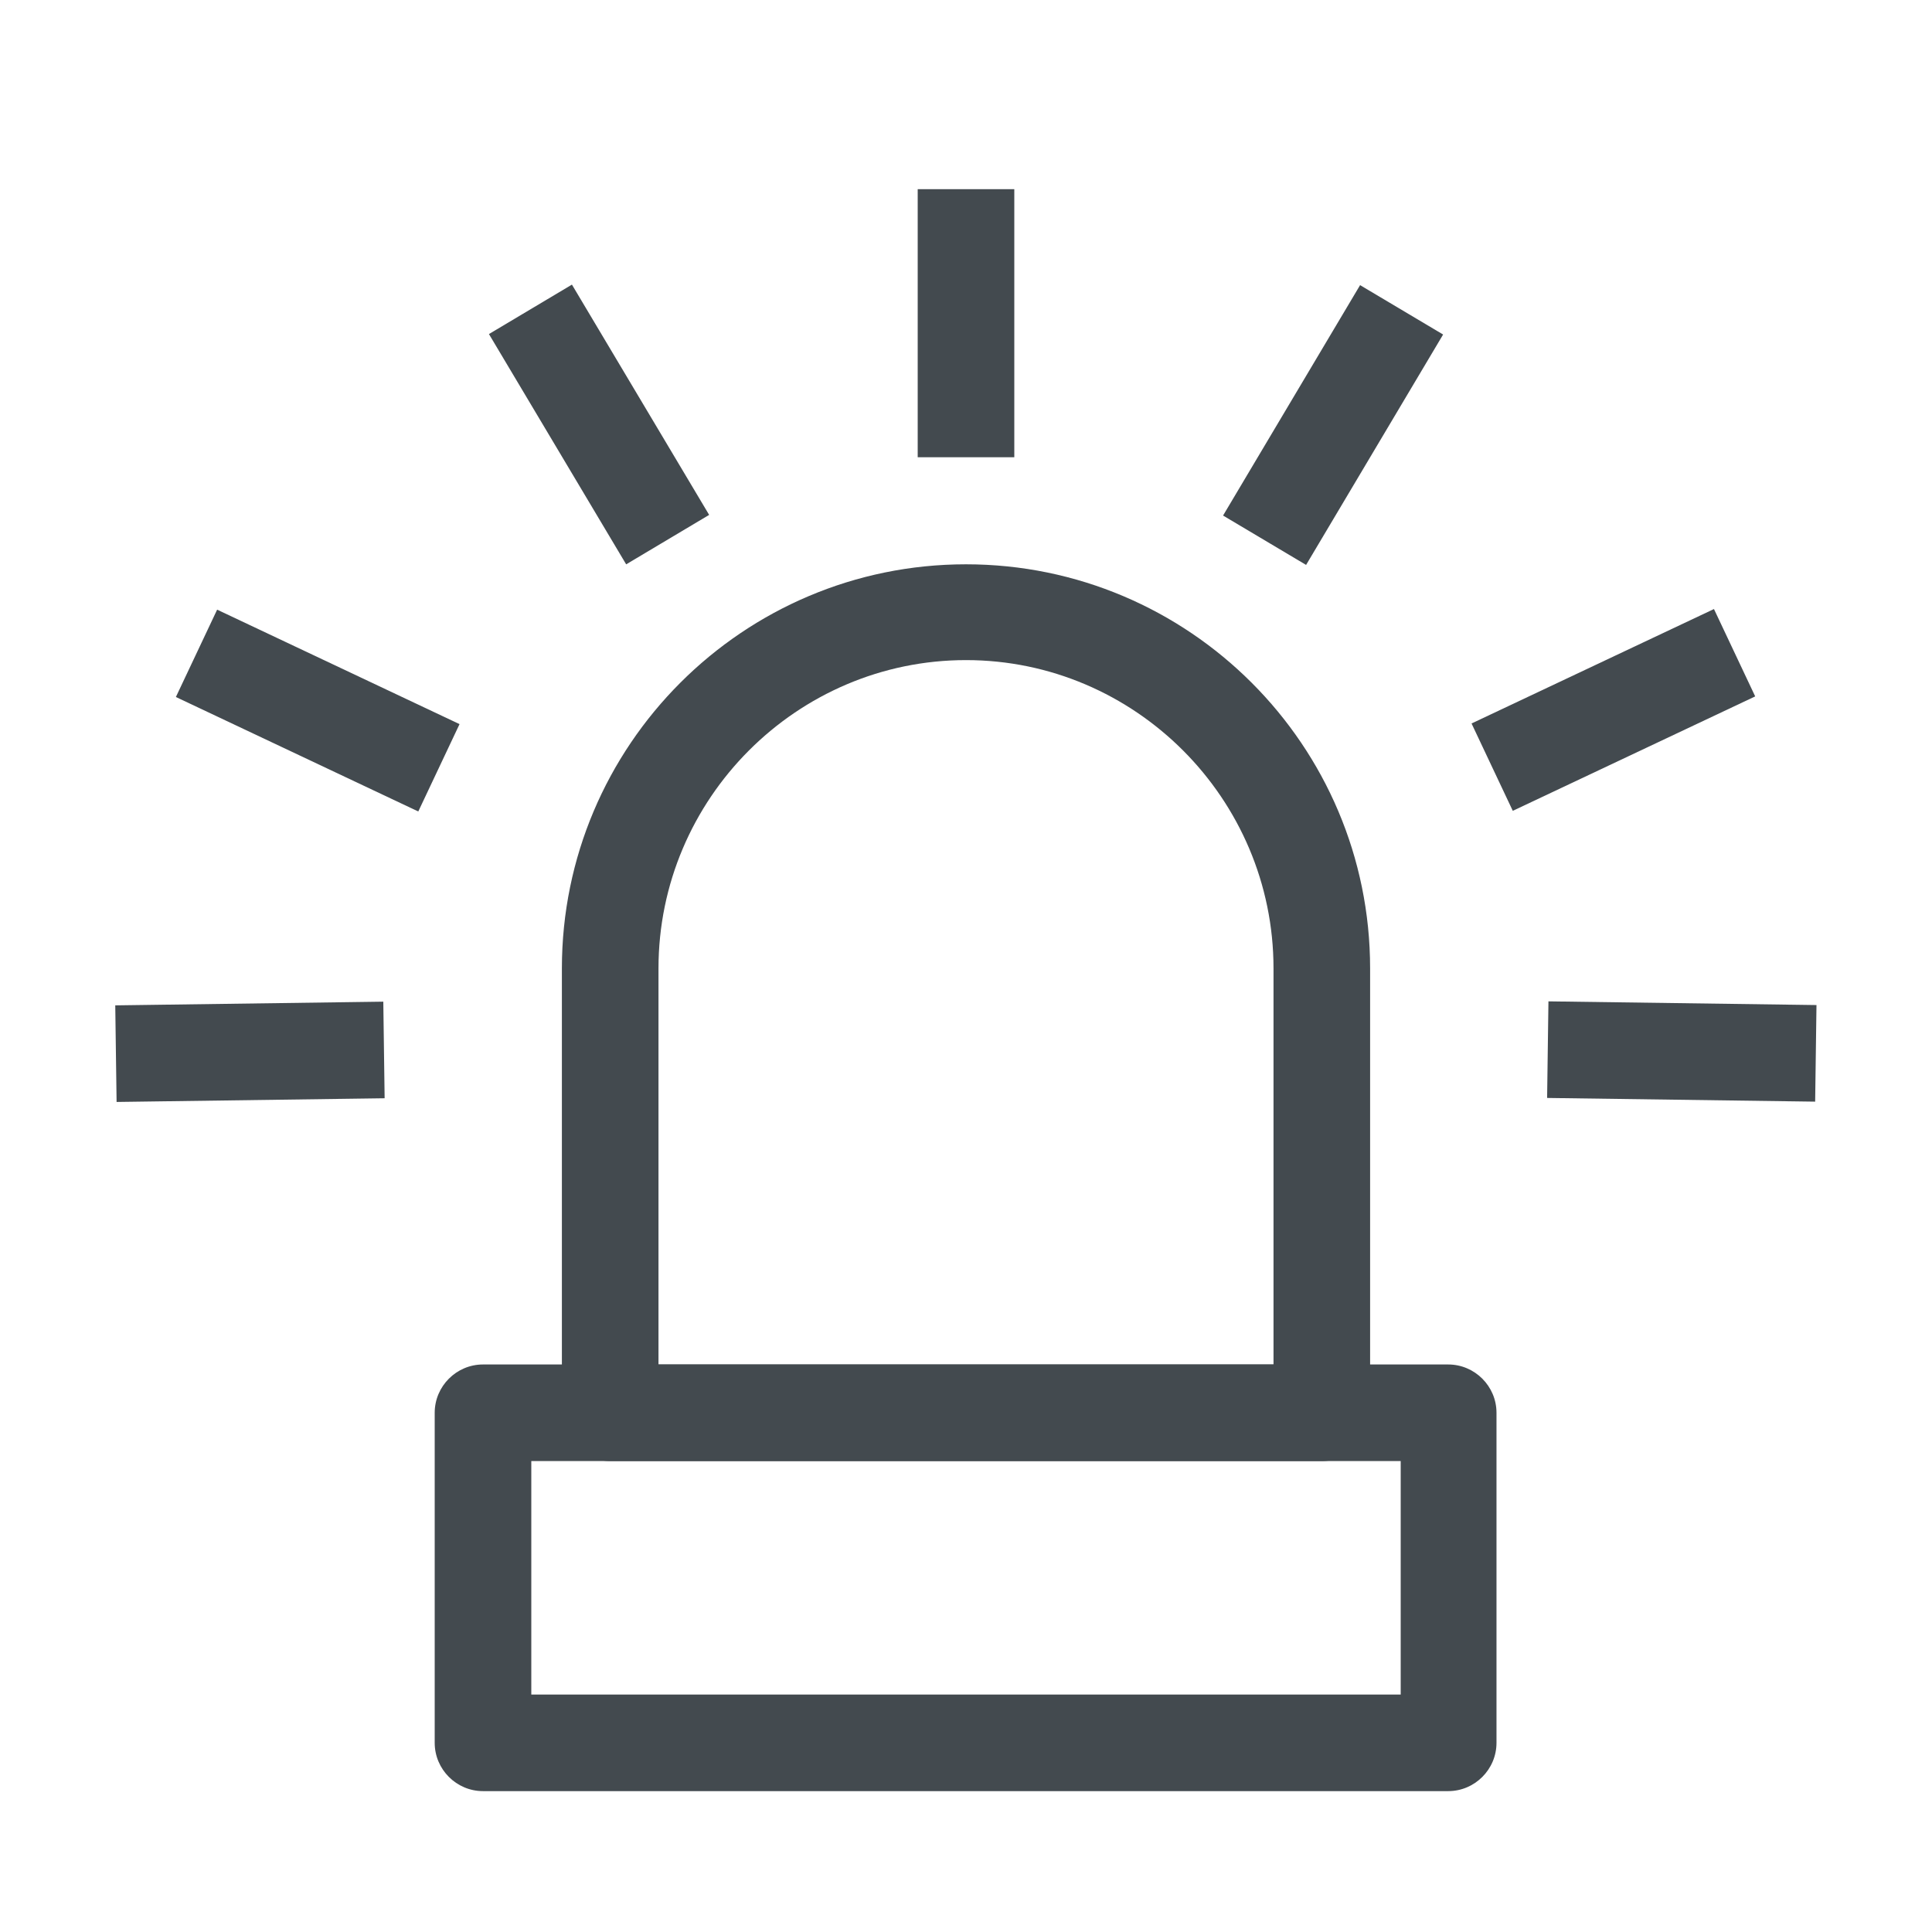 <?xml version="1.0" encoding="UTF-8"?>
<svg id="OUTLINE" xmlns="http://www.w3.org/2000/svg" viewBox="0 0 24 24">
  <defs>
    <style>
      .cls-1 {
        fill: #434a4f;
      }
    </style>
  </defs>
  <path class="cls-1" d="m18,22.25H6c-.33,0-.6-.27-.6-.6v-4.1c0-.33.27-.6.6-.6h11.99c.33,0,.6.27.6.6v4.1c0,.33-.27.6-.6.6Zm-11.39-1.2h10.79v-2.9H6.6v2.9Z"/>
  <path class="cls-1" d="m16.42,18.15H7.58c-.33,0-.6-.27-.6-.6v-5.52c0-2.77,2.25-5.02,5.02-5.02s5.02,2.25,5.02,5.02v5.52c0,.33-.27.6-.6.6Zm-8.25-1.2h7.65v-4.92c0-2.11-1.72-3.83-3.82-3.83s-3.82,1.72-3.82,3.83v4.92Z"/>
  <rect class="cls-1" x="11.4" y="2.35" width="1.2" height="3.33"/>
  <rect class="cls-1" x="14.89" y="4.68" width="3.33" height="1.2" transform="translate(3.56 16.81) rotate(-59.26)"/>
  <rect class="cls-1" x="18.38" y="8.22" width="3.33" height="1.2" transform="translate(-1.85 9.4) rotate(-25.27)"/>
  <rect class="cls-1" x="20.3" y="11.4" width="1.2" height="3.33" transform="translate(7.54 33.78) rotate(-89.21)"/>
  <rect class="cls-1" x="6.84" y="3.61" width="1.2" height="3.33" transform="translate(-1.65 4.55) rotate(-30.79)"/>
  <rect class="cls-1" x="3.35" y="7.16" width="1.2" height="3.33" transform="translate(-5.72 8.63) rotate(-64.72)"/>
  <rect class="cls-1" x="1.44" y="12.47" width="3.33" height="1.2" transform="translate(-.18 .04) rotate(-.79)"/>
</svg>